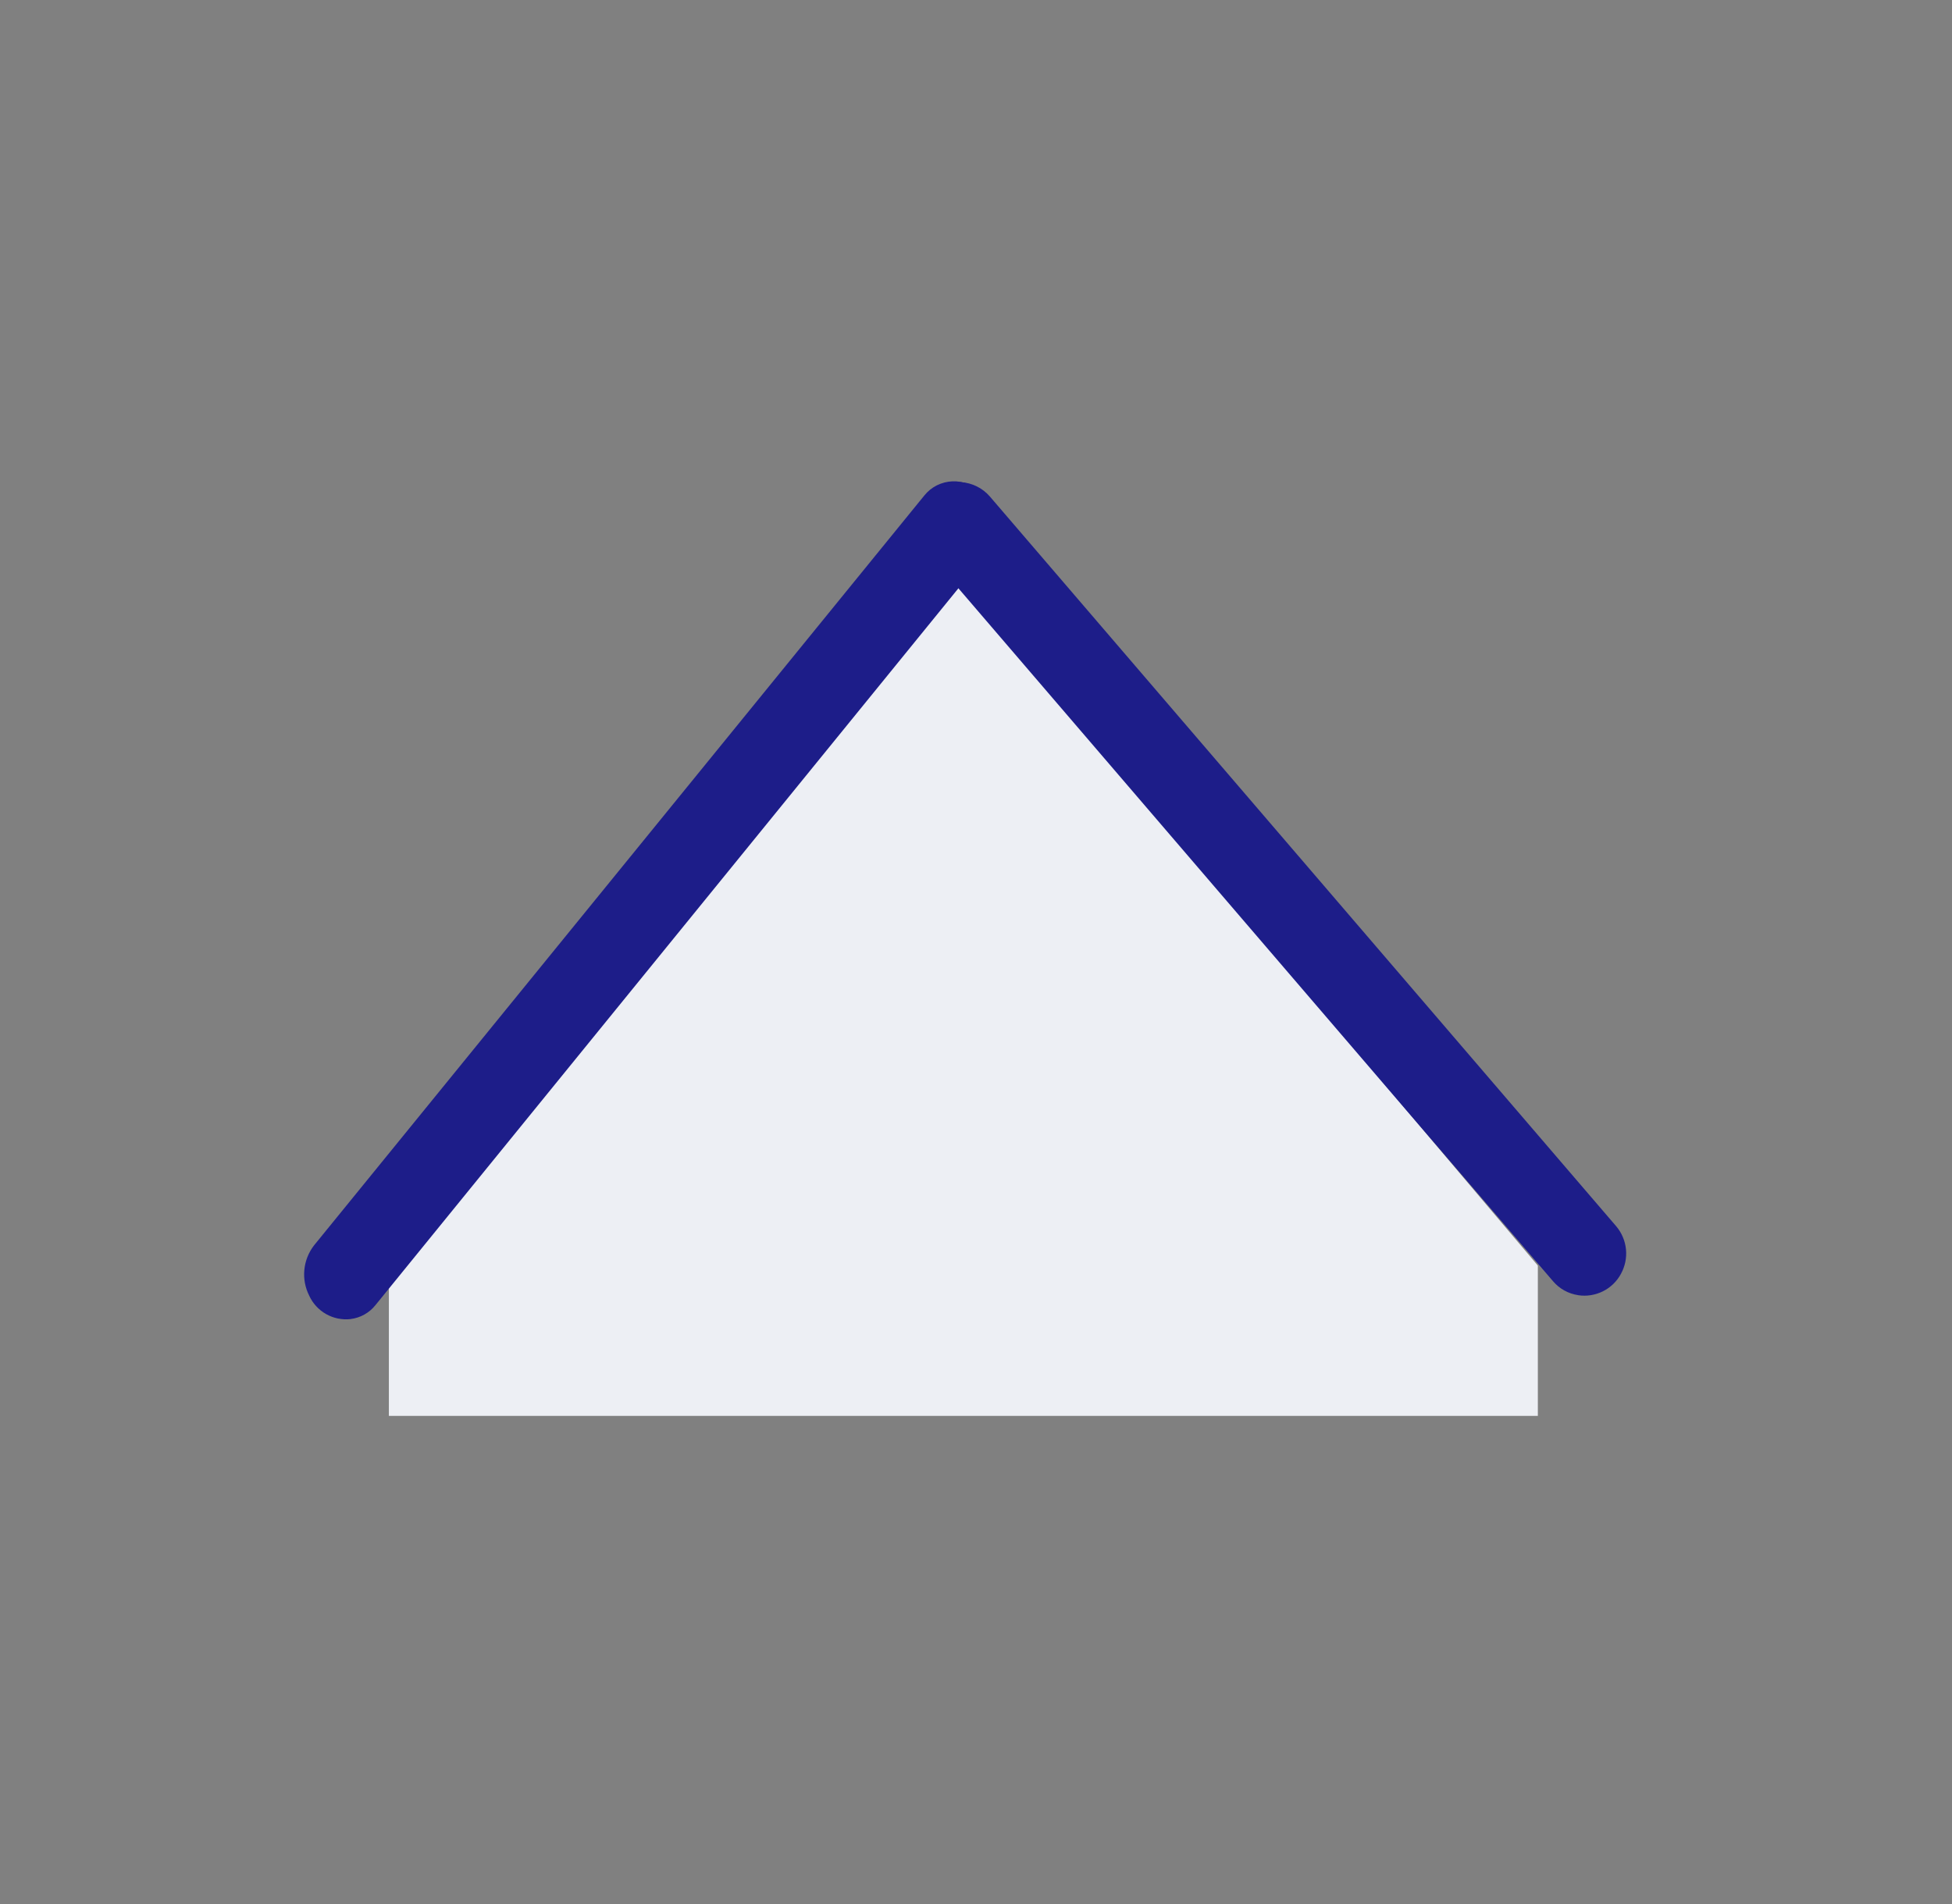 <svg width="100%" height="100%" viewBox="0 0 41 40" fill="none" xmlns="http://www.w3.org/2000/svg" fit="" preserveAspectRatio="xMidYMid meet" focusable="false">
<rect x="0" y="0" width="41" height="40" fill="#808080" stroke="none"/>
<path d="M32.301 29.745H8.168V26.588L19.961 11.984L32.301 26.588V29.745Z" fill="#EDEFF4"></path>
<path d="M7.361 27.712C7.183 27.731 7.003 27.694 6.847 27.605C6.691 27.516 6.567 27.38 6.493 27.216C6.409 27.049 6.374 26.861 6.393 26.674C6.411 26.488 6.482 26.31 6.597 26.162L19.415 10.409C19.486 10.321 19.575 10.248 19.676 10.197C19.778 10.146 19.889 10.117 20.002 10.112C20.116 10.107 20.229 10.127 20.334 10.169C20.44 10.211 20.535 10.276 20.613 10.358C20.786 10.53 20.889 10.759 20.902 11.002C20.919 11.242 20.844 11.48 20.693 11.667L7.888 27.416C7.759 27.58 7.57 27.686 7.362 27.711L7.361 27.712Z" fill="#1D1D89"></path>
<path d="M33.147 27.209C32.941 27.178 32.754 27.074 32.619 26.915L19.464 11.582C19.311 11.406 19.234 11.177 19.25 10.944C19.266 10.712 19.374 10.495 19.55 10.342C19.725 10.19 19.955 10.113 20.187 10.129C20.419 10.145 20.636 10.252 20.789 10.428L33.944 25.758C34.061 25.895 34.134 26.065 34.152 26.244C34.17 26.423 34.133 26.604 34.046 26.762C33.961 26.92 33.829 27.048 33.668 27.128C33.507 27.208 33.325 27.237 33.148 27.21L33.147 27.209Z" fill="#1D1D89"></path>
</svg>